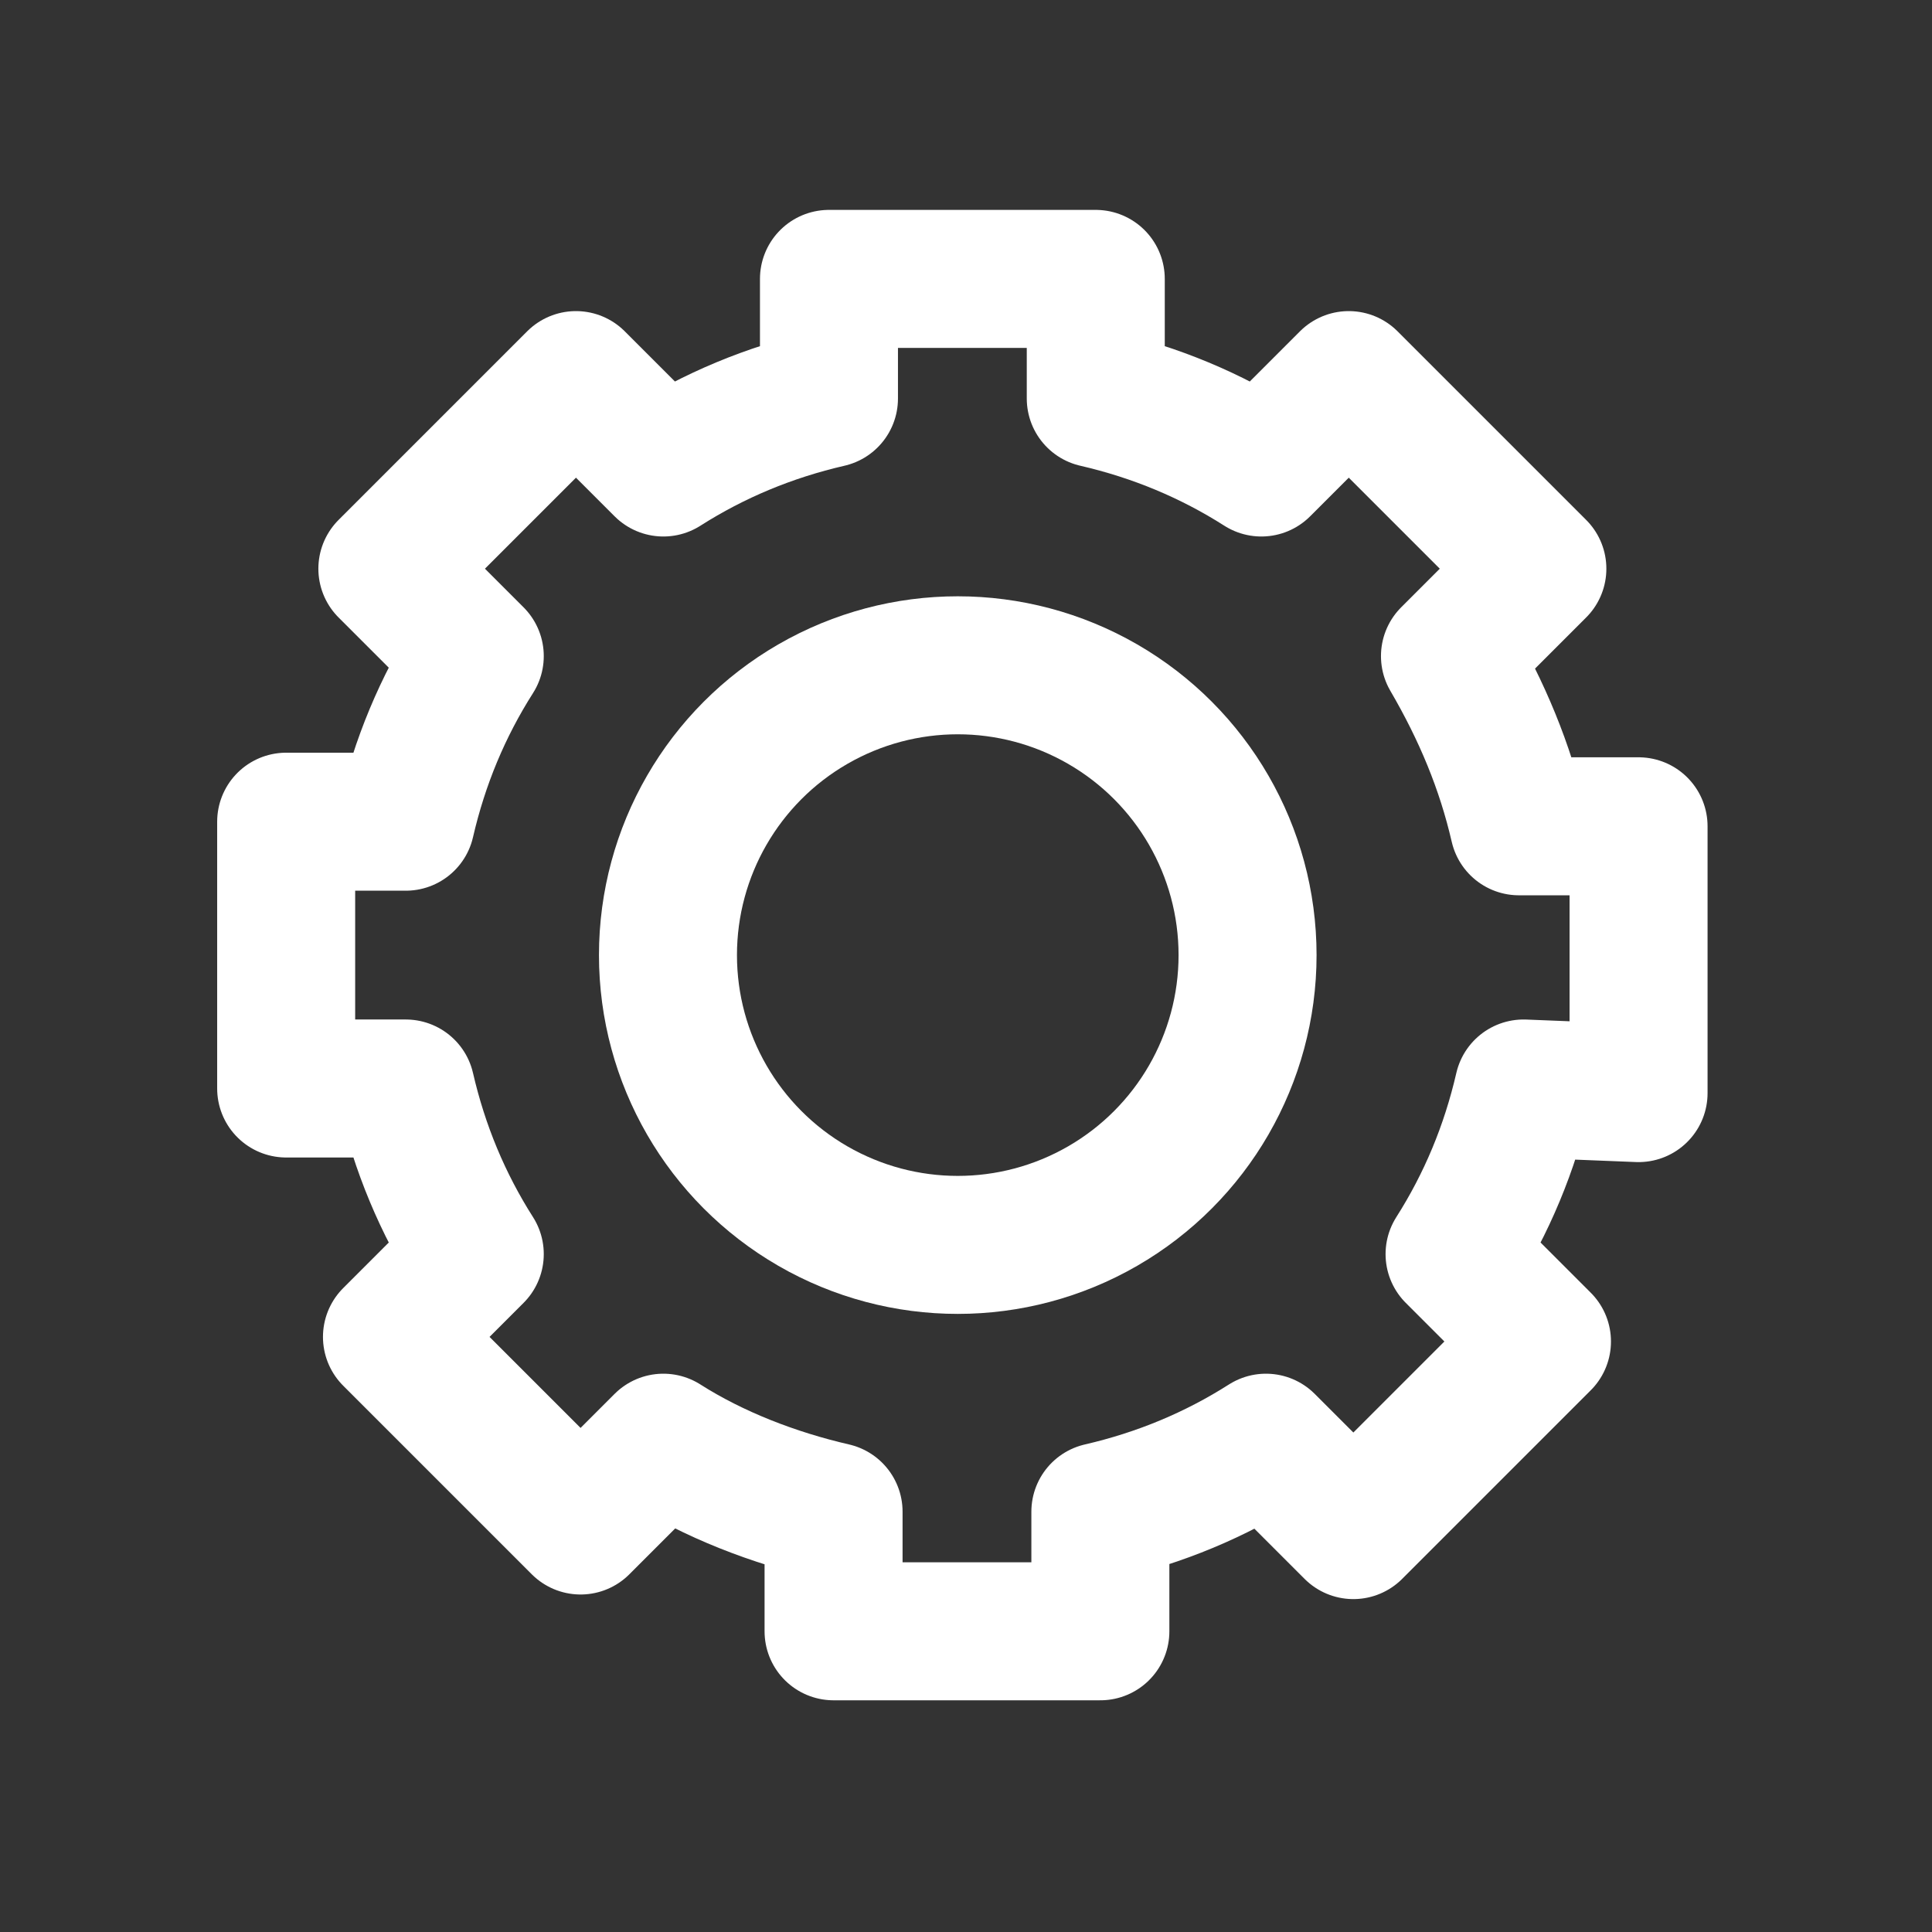 <?xml version="1.0" encoding="utf-8"?>
<!-- Generator: Adobe Illustrator 25.0.1, SVG Export Plug-In . SVG Version: 6.00 Build 0)  -->
<svg version="1.1" id="圖層_1" xmlns="http://www.w3.org/2000/svg" xmlns:xlink="http://www.w3.org/1999/xlink" x="0px" y="0px"
	 viewBox="0 0 42 42" style="enable-background:new 0 0 42 42;" xml:space="preserve">
<rect x="0" y="0" width="42" height="42" fill="#333333" stroke="none"/>
<style type="text/css">
	.st0{fill:#FFFFFF;fill-opacity:0;}
	.st1{fill:none;stroke:#FFFFFF;stroke-width:3;stroke-linecap:round;stroke-linejoin:round;}
</style>
<g id="img_service_web_04_1_gear" transform="translate(-0.046 0.015)">
	<rect id="Rectangle_5815" x="0" y="0" class="st0" width="42" height="42"/>
	<g id="Group_8109" transform="translate(-235.233 -245.552)">
		<circle id="Ellipse_854" class="st1" cx="256.1" cy="266.3" r="6.3"/>
		<path id="Path_27958" class="st1" d="M270.9,269.3v-5.8h-2.6c-0.3-1.3-0.8-2.5-1.5-3.7l1.9-1.9l-4.1-4.1l-1.9,1.9
			c-1.1-0.7-2.3-1.2-3.6-1.5v-2.6h-5.8v2.6c-1.3,0.3-2.5,0.8-3.6,1.5l-1.9-1.9l-4.1,4.1l1.9,1.9c-0.7,1.1-1.2,2.3-1.5,3.6h-2.6v5.8
			h2.6c0.3,1.3,0.8,2.5,1.5,3.6l-1.8,1.8l4.1,4.1l1.8-1.8c1.1,0.7,2.4,1.2,3.7,1.5v2.6h5.8v-2.6c1.3-0.3,2.5-0.8,3.6-1.5l1.9,1.9
			l4.1-4.1l-1.9-1.9c0.7-1.1,1.2-2.3,1.5-3.6L270.9,269.3z"/>
	</g>
</g>
</svg>
